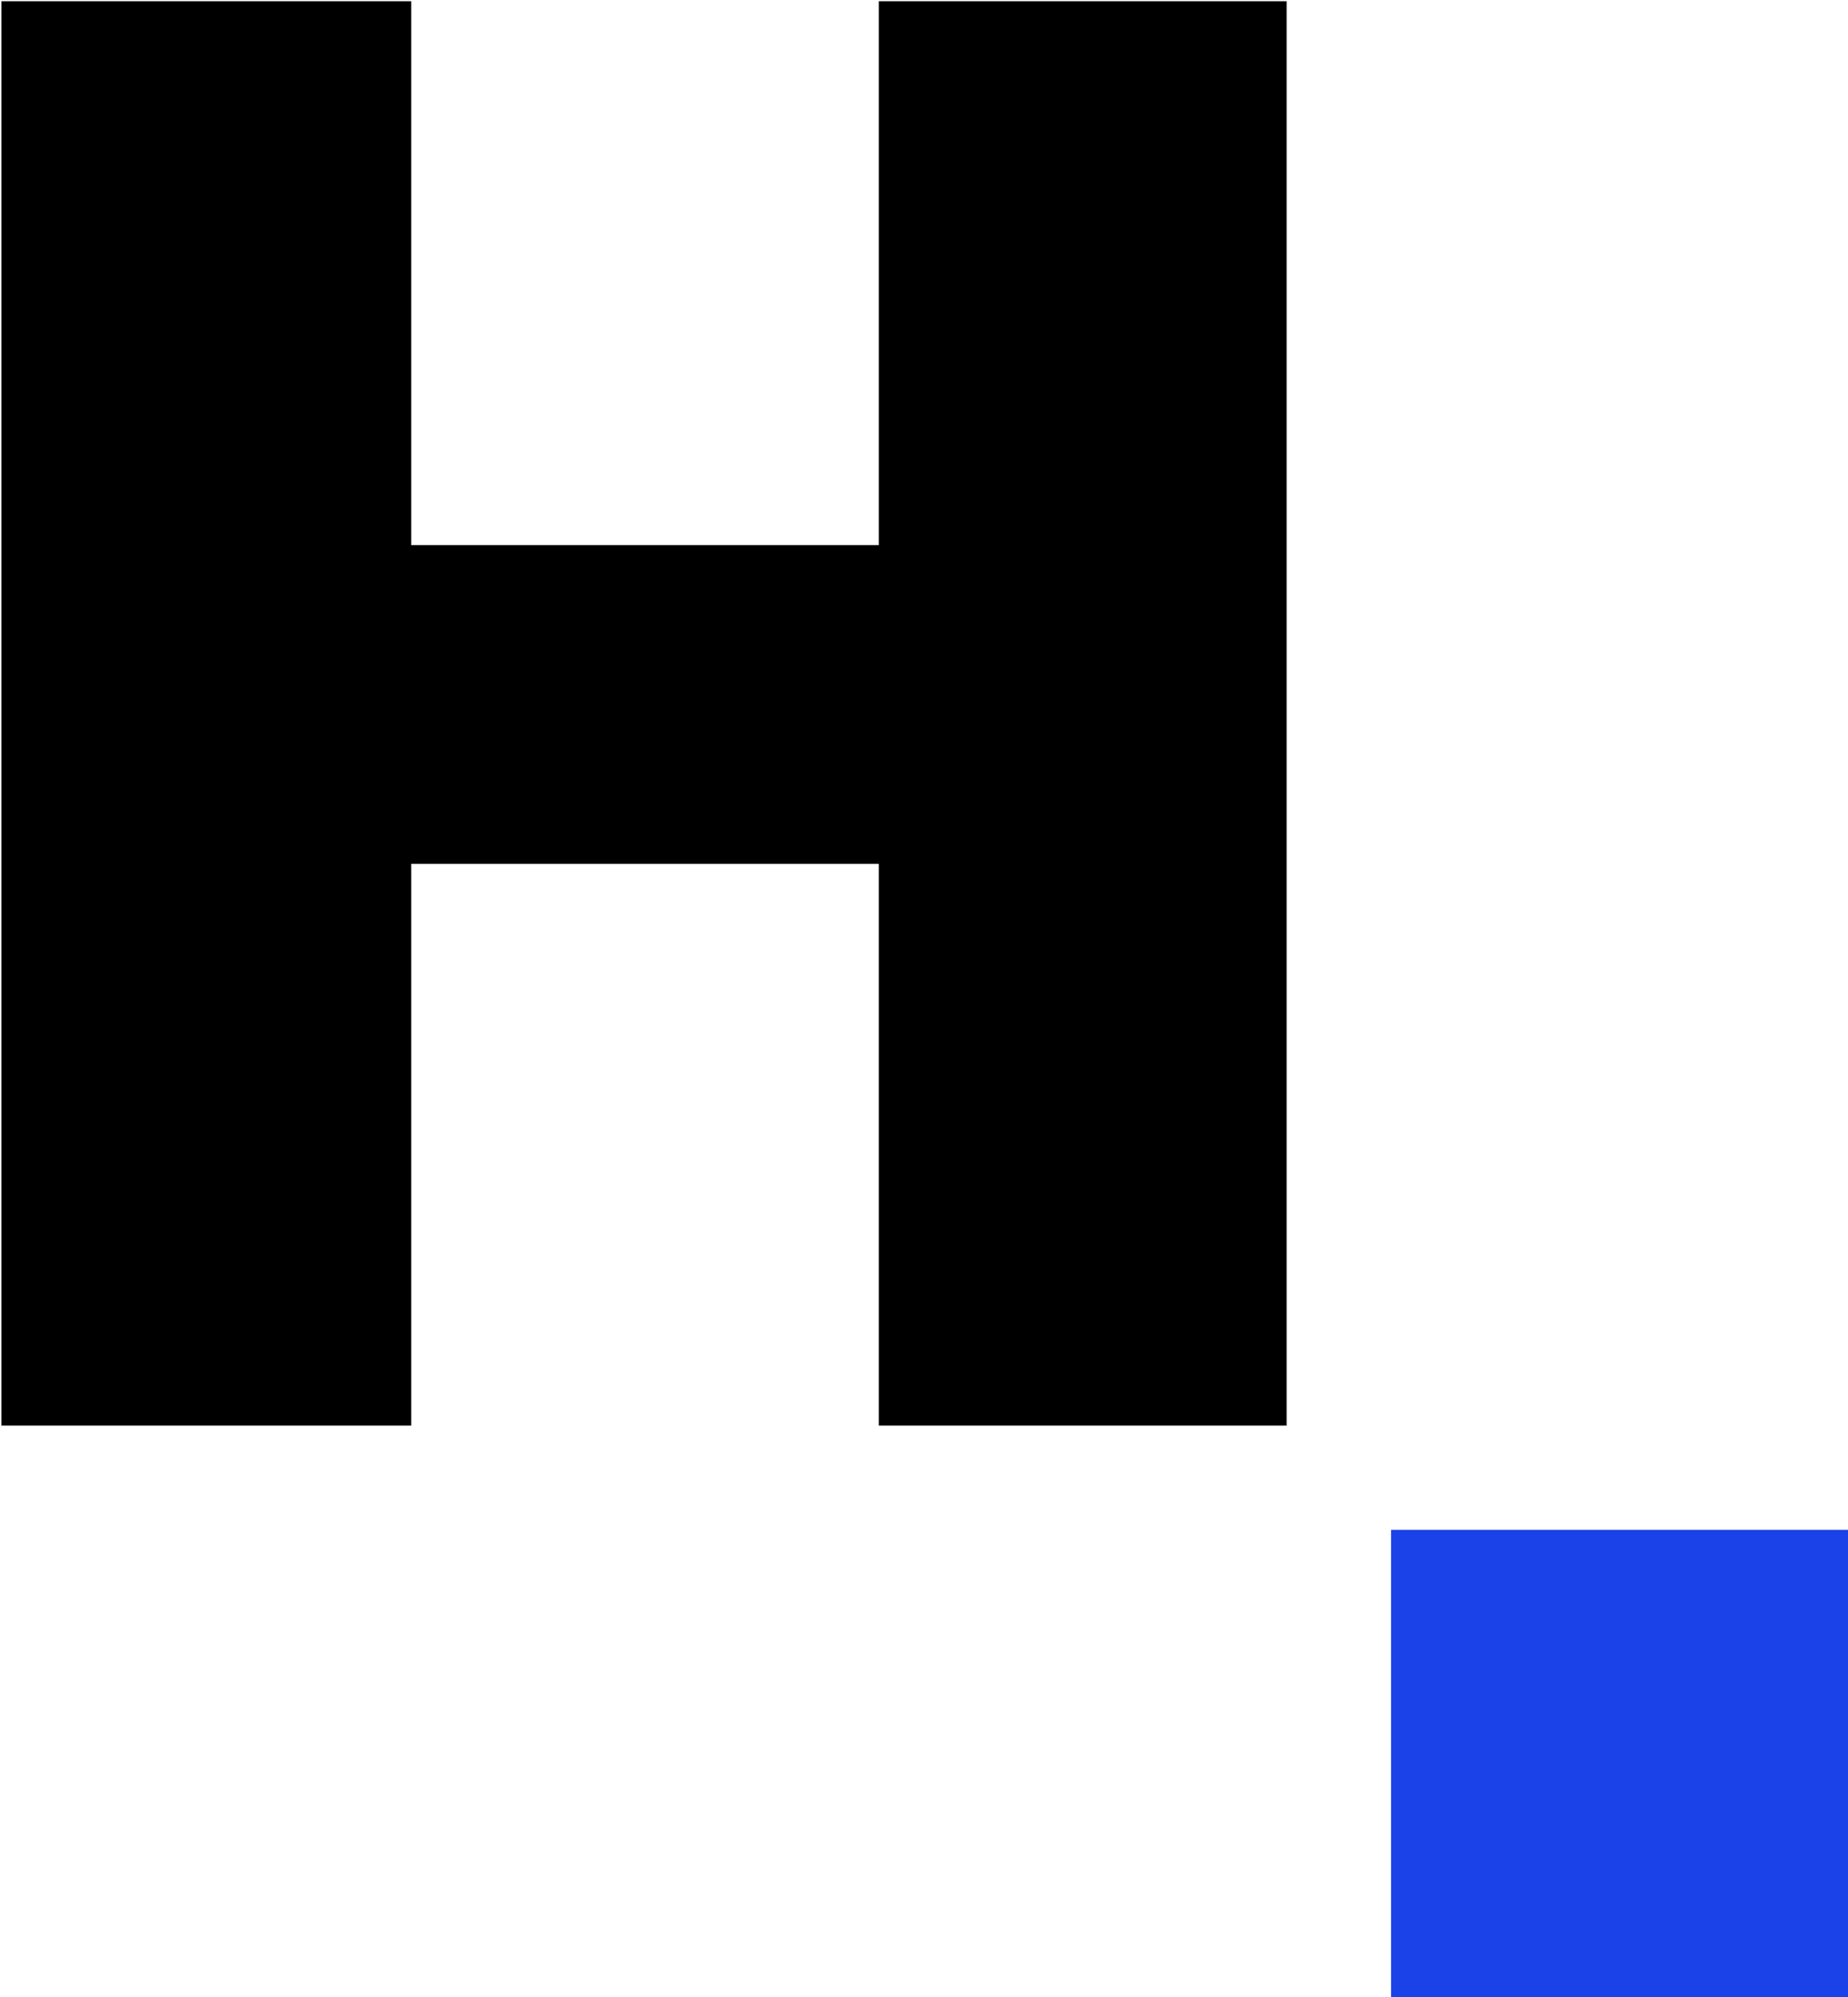 <?xml version="1.0" encoding="UTF-8" standalone="no"?><!DOCTYPE svg PUBLIC "-//W3C//DTD SVG 1.1//EN" "http://www.w3.org/Graphics/SVG/1.1/DTD/svg11.dtd"><svg width="100%" height="100%" viewBox="0 0 237 256" version="1.1" xmlns="http://www.w3.org/2000/svg" xmlns:xlink="http://www.w3.org/1999/xlink" xml:space="preserve" xmlns:serif="http://www.serif.com/" style="fill-rule:evenodd;clip-rule:evenodd;stroke-linejoin:round;stroke-miterlimit:2;"><rect id="Artboard1" x="0" y="0" width="237" height="256" style="fill:none;"/><clipPath id="_clip1"><rect x="0" y="0" width="237" height="256"/></clipPath><g clip-path="url(#_clip1)"><path d="M0.175,0.157l52.565,-0l-0,69.712l59.959,0l0,-69.712l52.306,-0l-0,182.564l-52.306,0l0,-71.998l-59.959,0l-0,71.998l-52.565,0l0,-182.564Z" style="fill-rule:nonzero;"/><rect x="178.397" y="196.08" width="58.778" height="60.077" style="fill:#1a42e8;"/></g></svg>